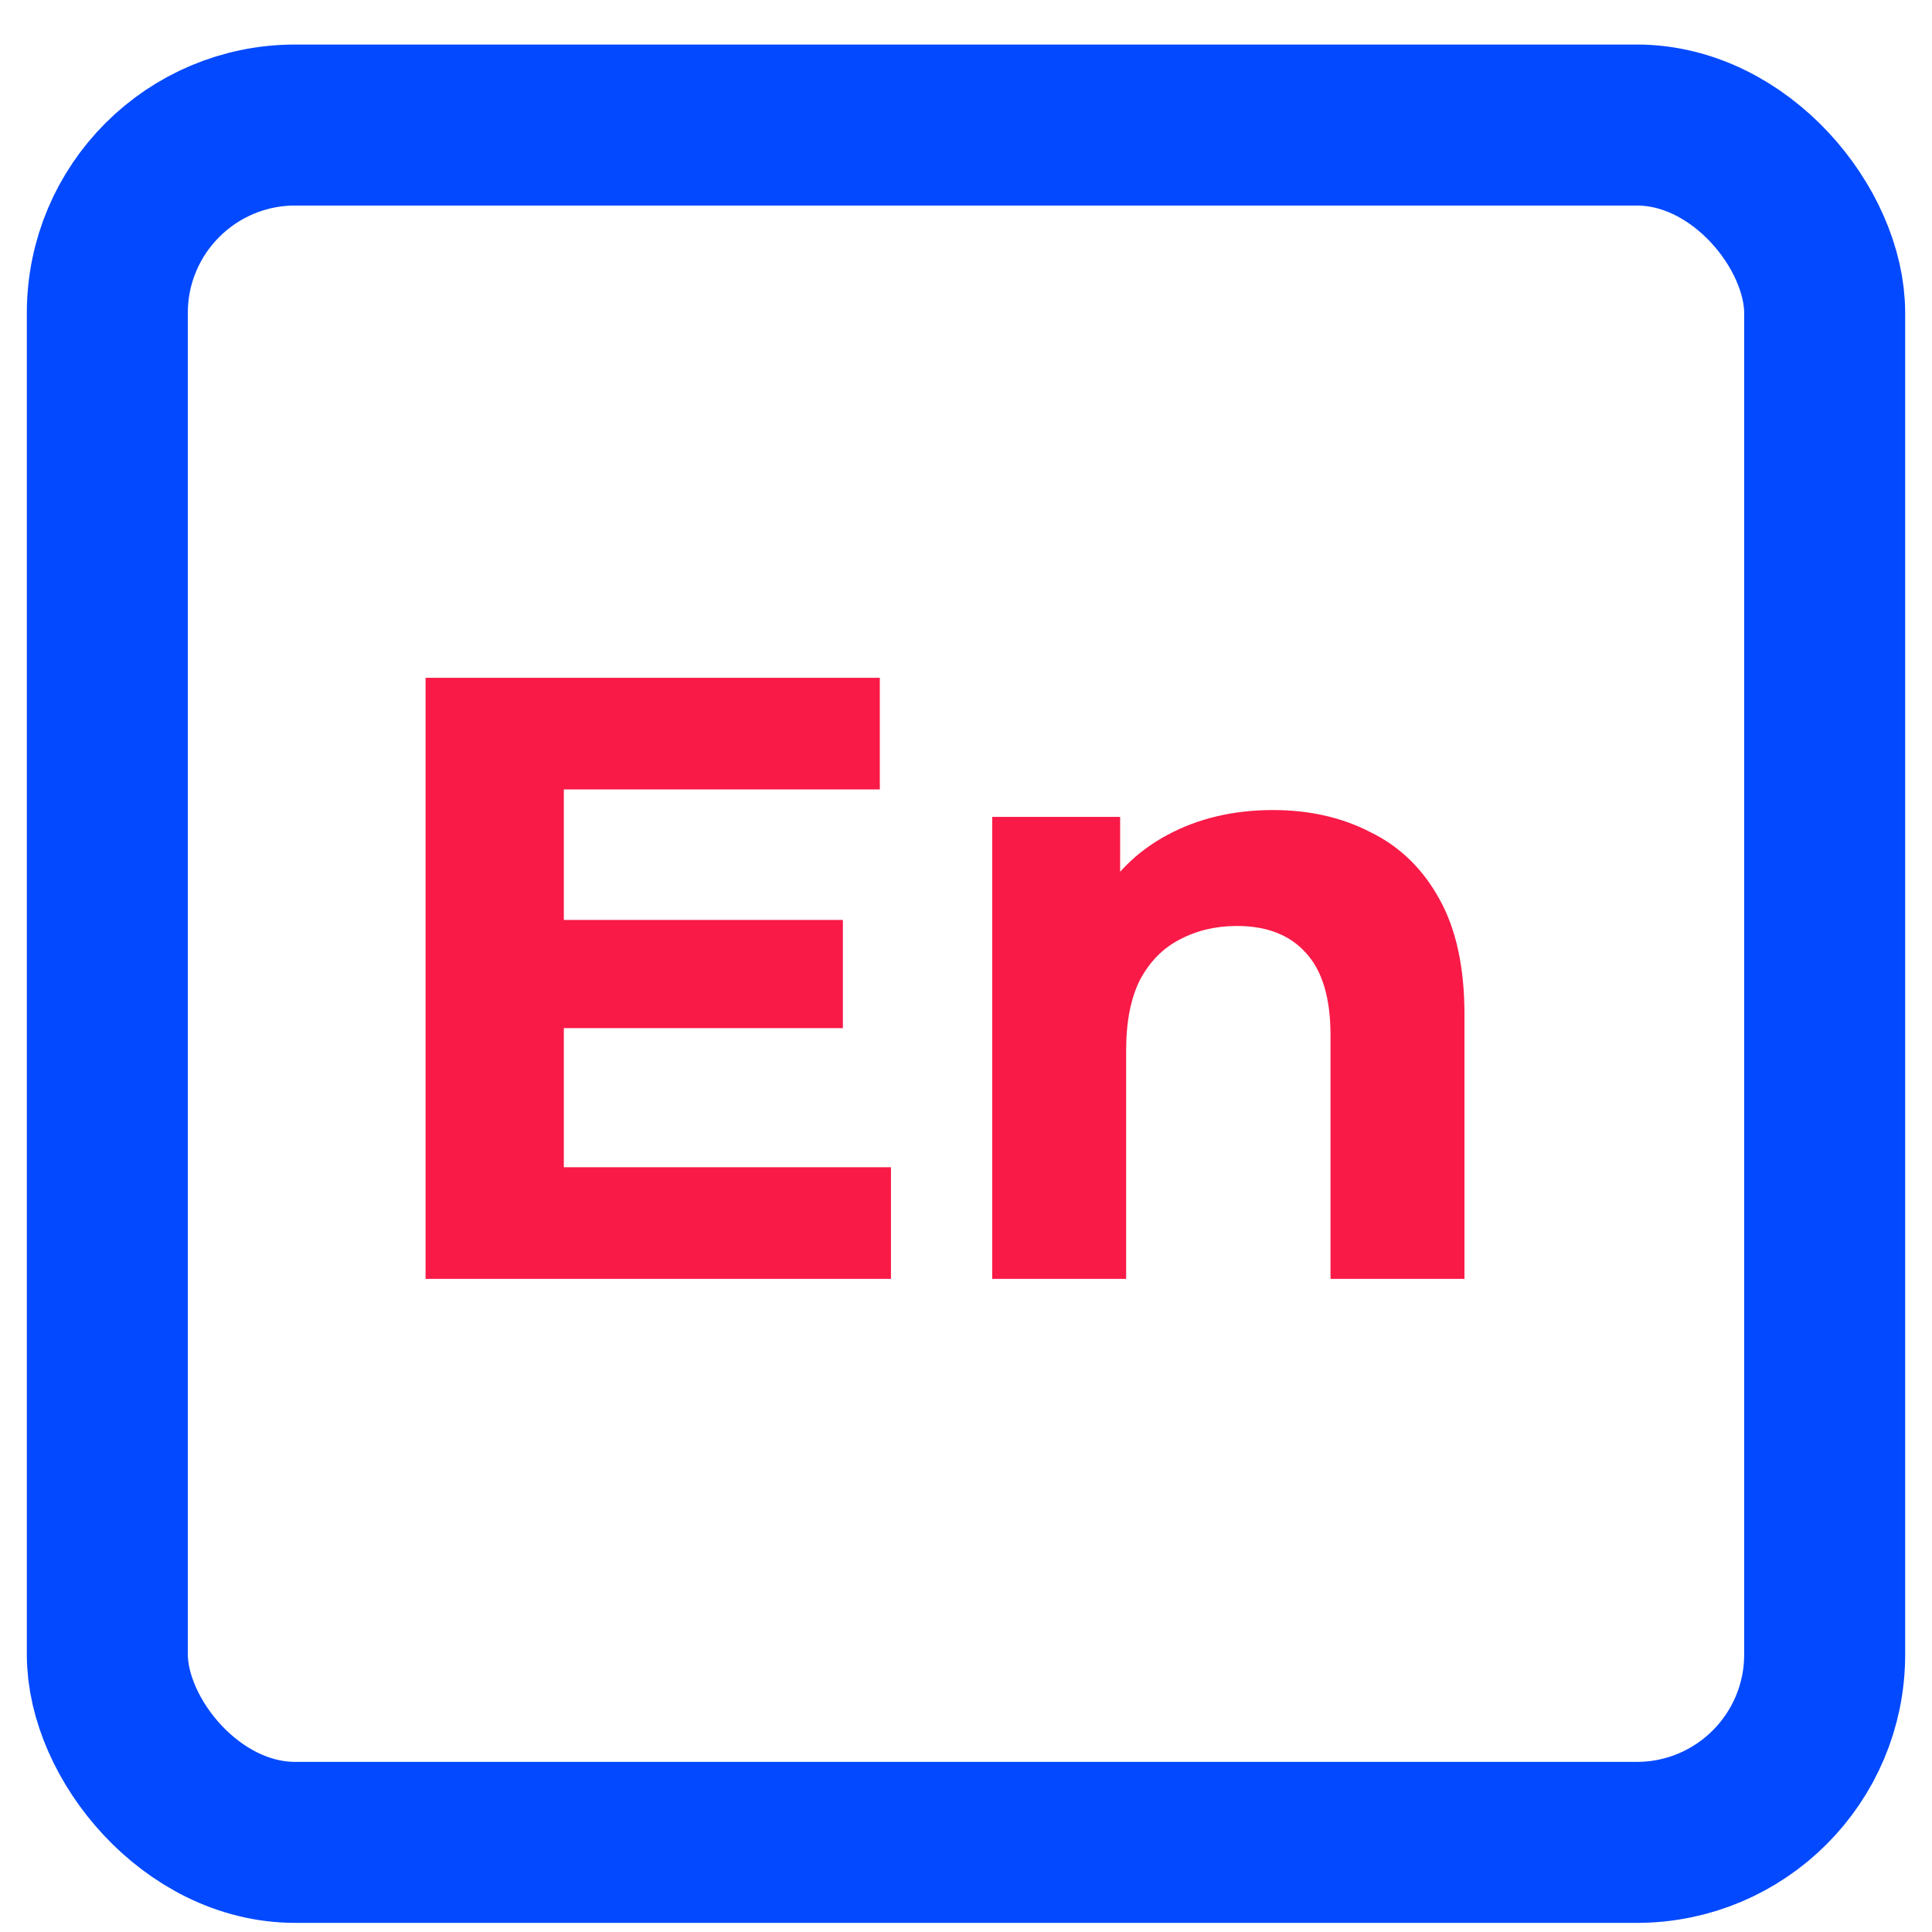 <svg width="36" height="36" viewBox="0 0 36 36" fill="none" xmlns="http://www.w3.org/2000/svg">
<rect x="2" y="2.33" width="32" height="32" rx="3.5" stroke="#0249FF" stroke-width="3"/>
<path d="M10.314 17.142H15.706V19.158H10.314V17.142ZM10.506 21.75H16.602V23.83H7.93V12.63H16.394V14.71H10.506V21.75ZM23.72 15.094C24.403 15.094 25.011 15.233 25.544 15.51C26.088 15.777 26.515 16.193 26.824 16.758C27.133 17.313 27.288 18.027 27.288 18.902V23.83H24.792V19.286C24.792 18.593 24.637 18.081 24.328 17.75C24.029 17.419 23.603 17.254 23.048 17.254C22.653 17.254 22.296 17.339 21.976 17.51C21.667 17.67 21.421 17.921 21.24 18.262C21.069 18.603 20.984 19.041 20.984 19.574V23.83H18.488V15.222H20.872V17.606L20.424 16.886C20.733 16.31 21.176 15.867 21.752 15.558C22.328 15.249 22.984 15.094 23.72 15.094Z" fill="#F91A47"/>
</svg>
